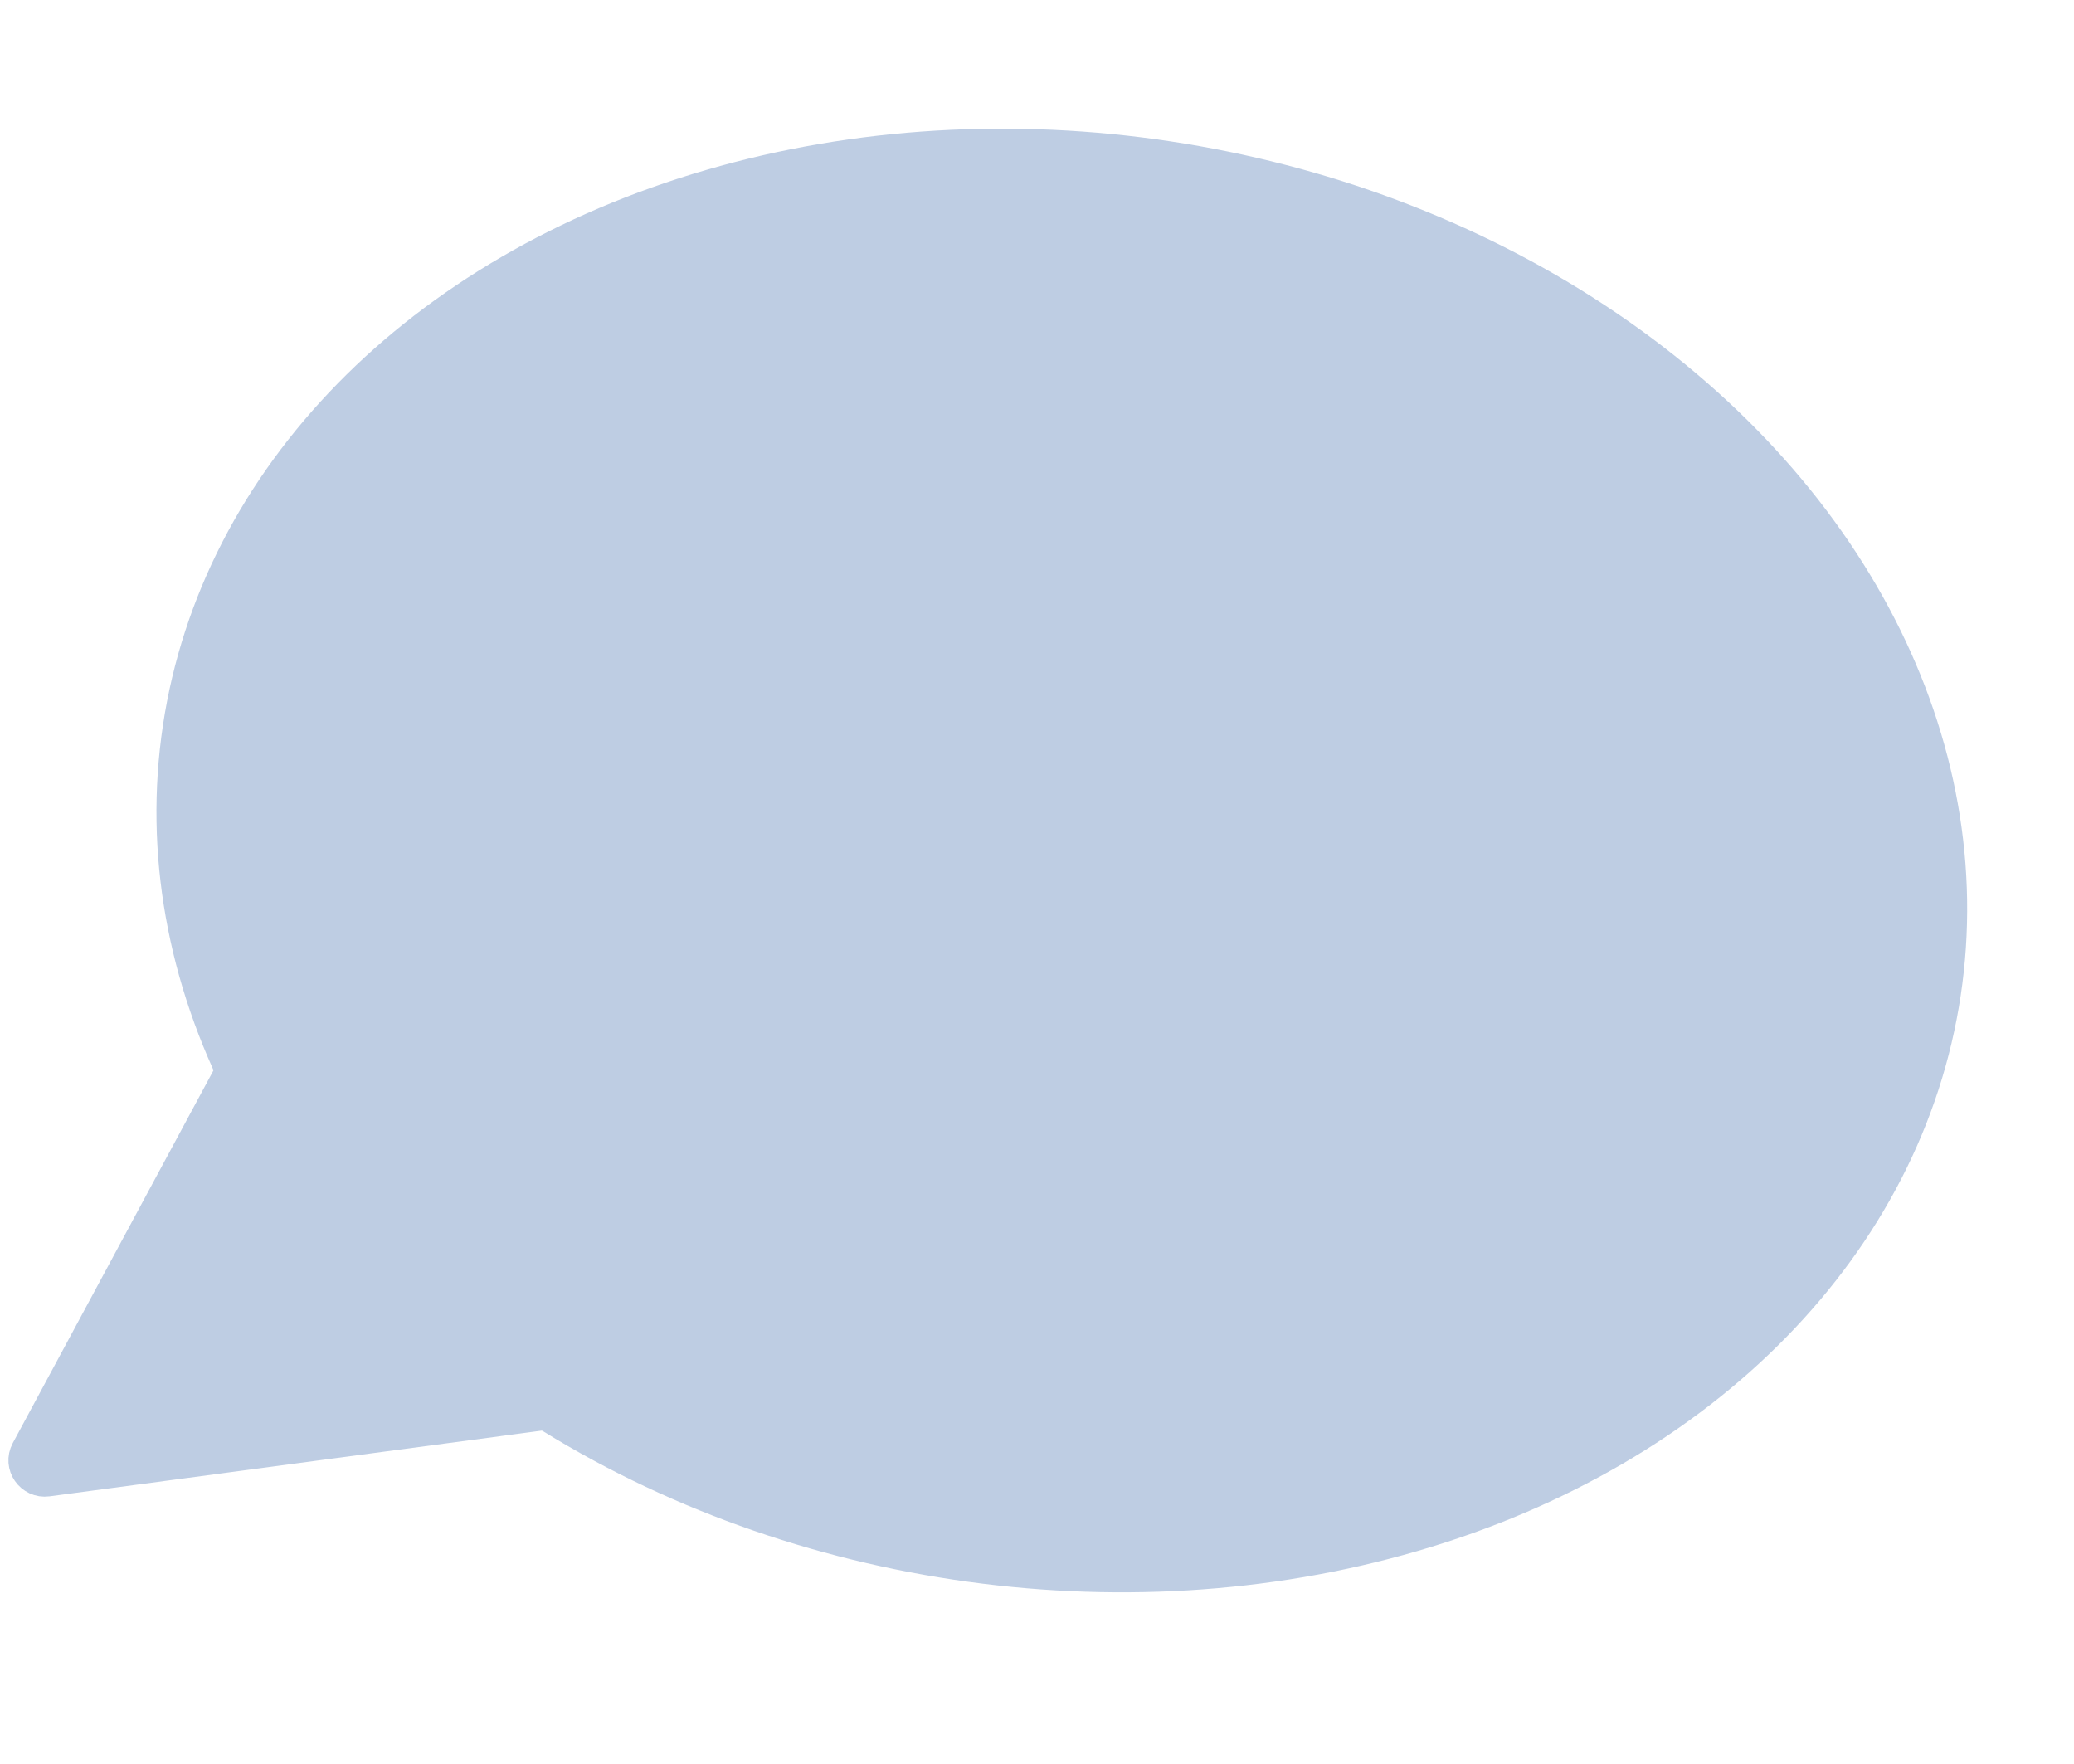 <?xml version="1.0" encoding="UTF-8"?> <svg xmlns="http://www.w3.org/2000/svg" width="174" height="148" viewBox="0 0 174 148" fill="none"> <ellipse cx="76.248" cy="60.999" rx="76.248" ry="60.999" transform="matrix(-0.989 -0.149 -0.149 0.989 173.58 23.213)" fill="#BECDE3"></ellipse> <path d="M3.961 124.005L46.91 118.27C48.129 118.107 48.663 116.642 47.836 115.732L22.805 88.198C22.098 87.42 20.833 87.575 20.334 88.501L2.416 121.771C1.826 122.867 2.727 124.17 3.961 124.005Z" fill="#BECDE3" stroke="#BECDE3" stroke-width="3.05"></path> </svg> 